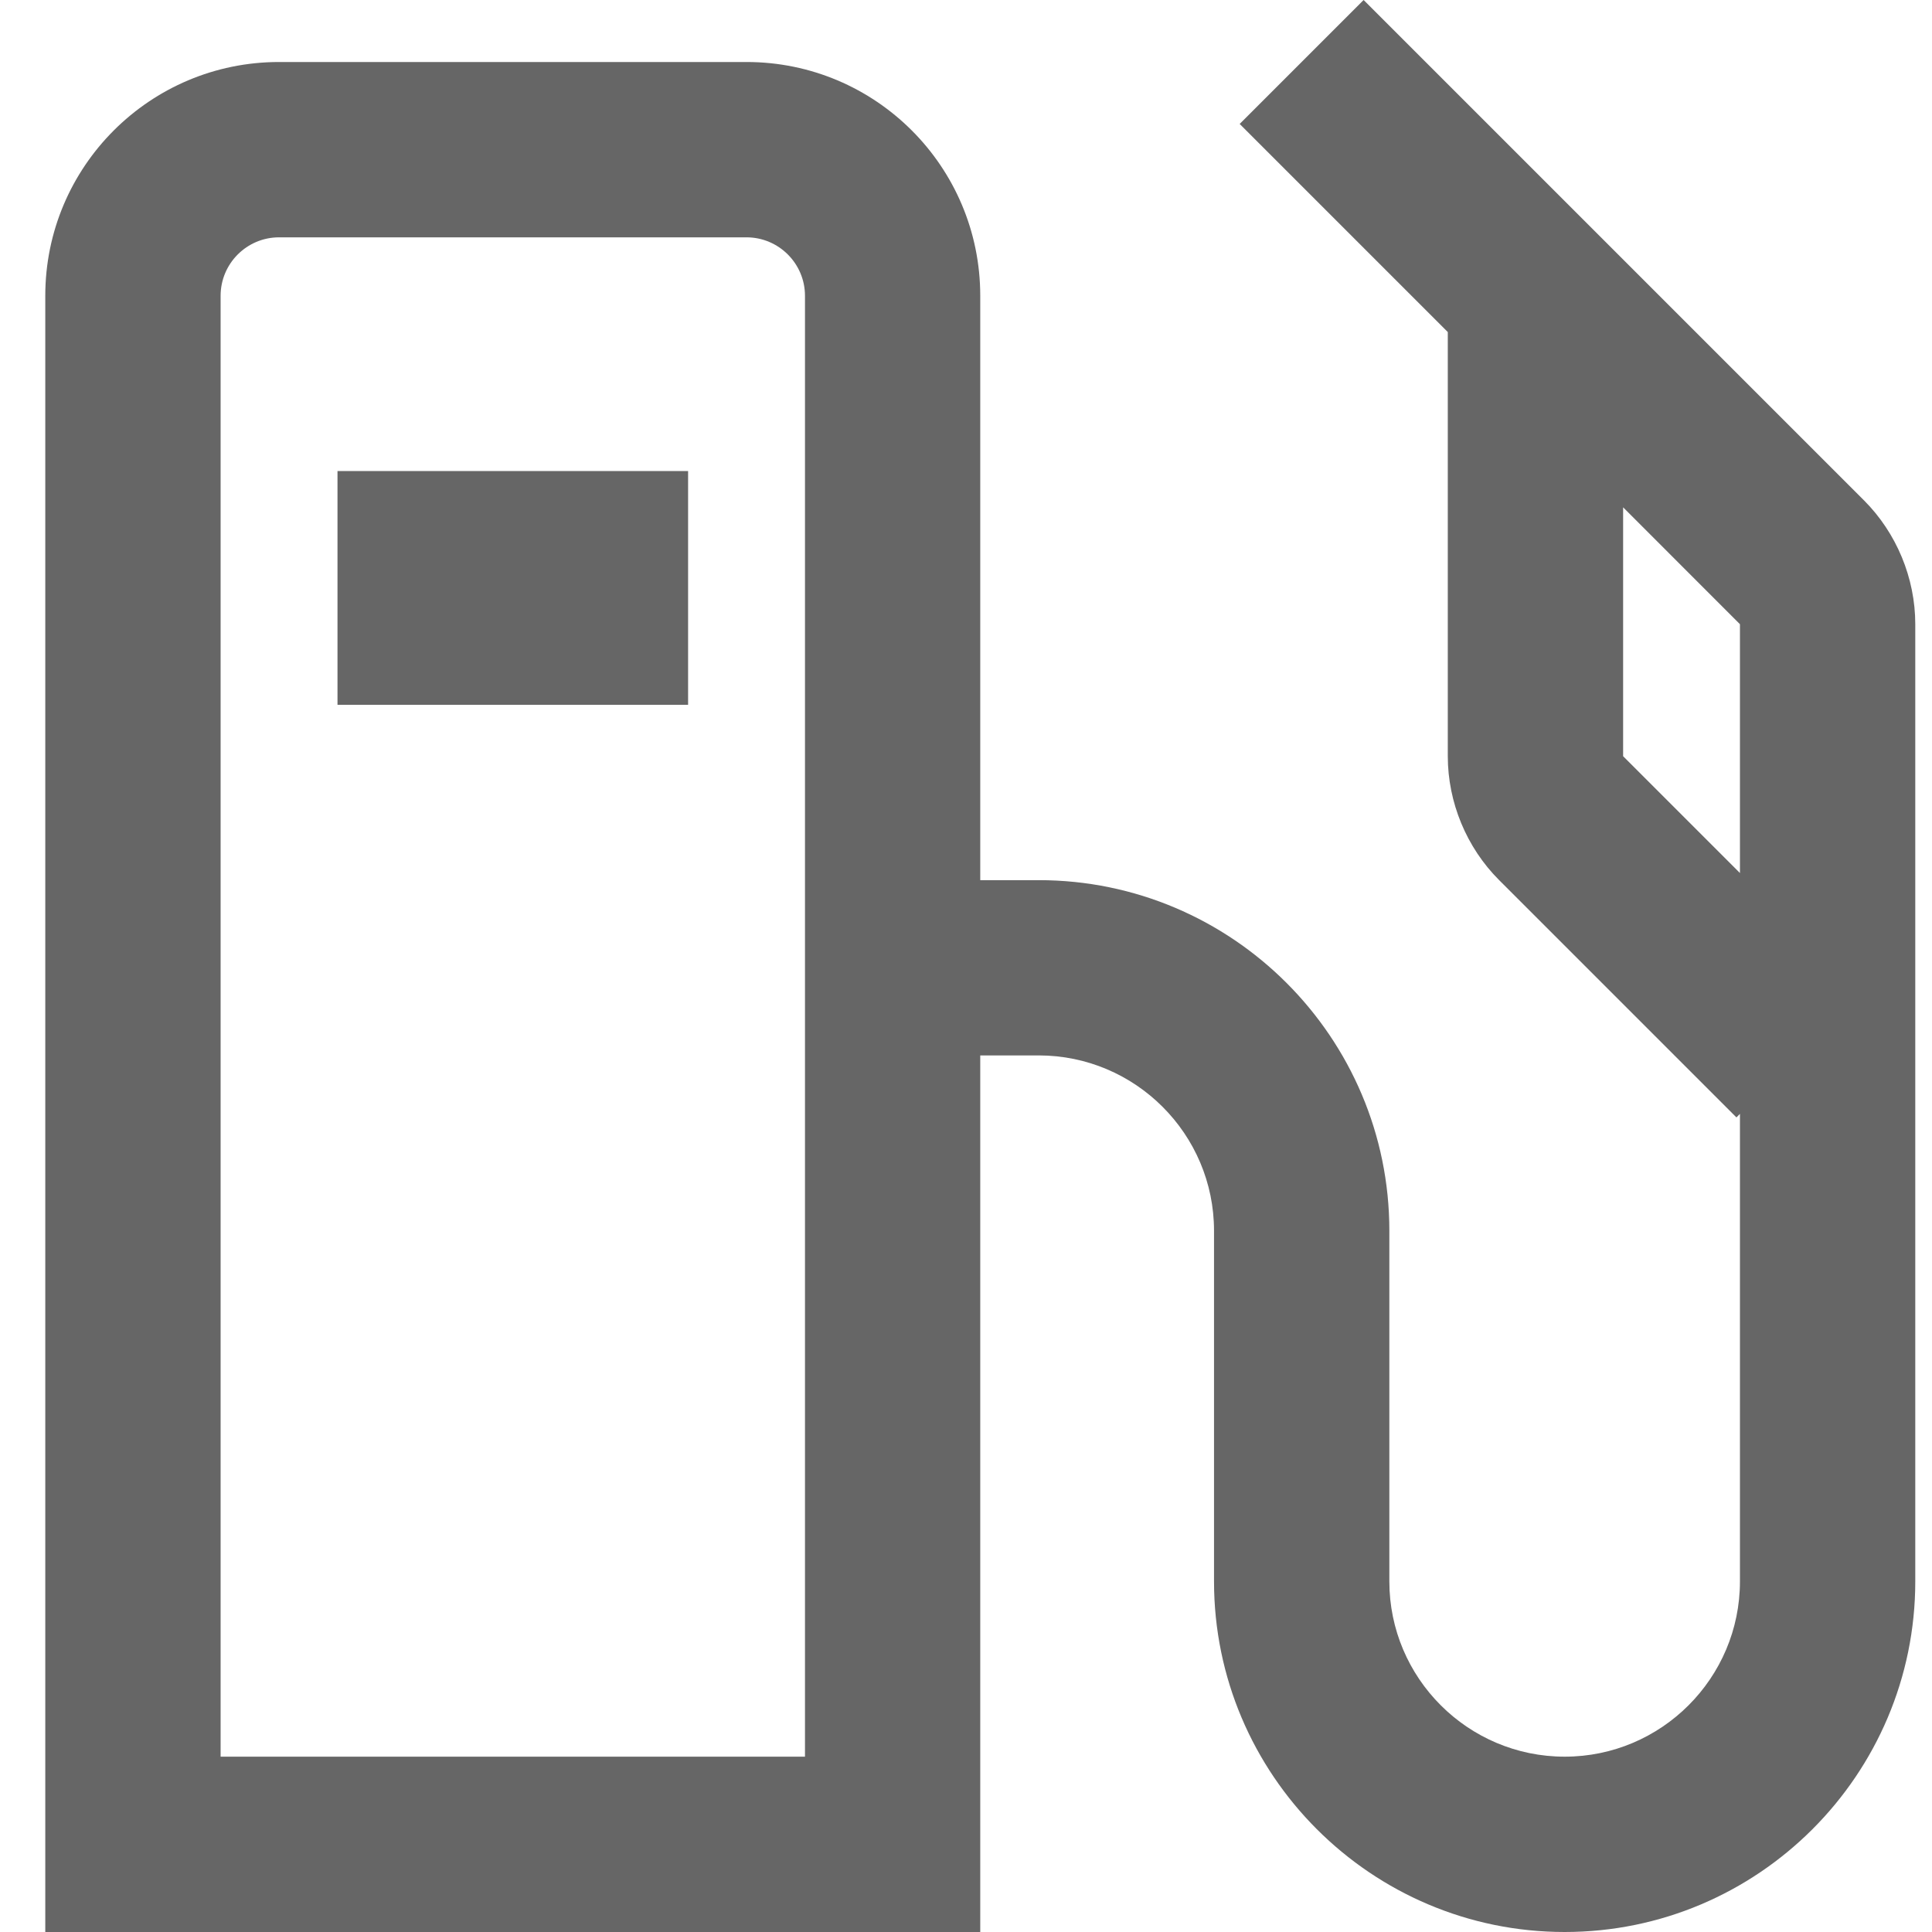 <svg width="32" height="32" viewBox="0 0 32 32" fill="none" xmlns="http://www.w3.org/2000/svg">
<path d="M30.872 8.286L22.586 0L20.533 2.053L23.98 5.5V12.525C23.98 13.289 24.29 14.038 24.831 14.578L28.761 18.508L28.819 18.449V26.193C28.819 27.794 27.517 29.096 25.916 29.096C24.315 29.096 23.012 27.794 23.012 26.193V20.385C23.012 17.182 20.407 14.578 17.204 14.578H16.236V4.899C16.236 2.76 14.503 1.027 12.365 1.027H4.622C2.484 1.027 0.75 2.76 0.75 4.899V32H16.236V17.481H17.204C18.805 17.481 20.108 18.784 20.108 20.385V26.193C20.108 29.395 22.713 32 25.916 32C29.118 32 31.723 29.395 31.723 26.193V10.339C31.723 9.575 31.413 8.827 30.872 8.286ZM13.333 29.096H3.654V4.899C3.654 4.365 4.088 3.931 4.622 3.931H12.365C12.898 3.931 13.333 4.365 13.333 4.899V29.096ZM26.884 12.525V8.403L28.819 10.339V14.46L26.884 12.525Z" fill="#666666"/>
<path d="M11.397 7.802H5.59V11.674H11.397V7.802Z" fill="#666666"/>
</svg>
